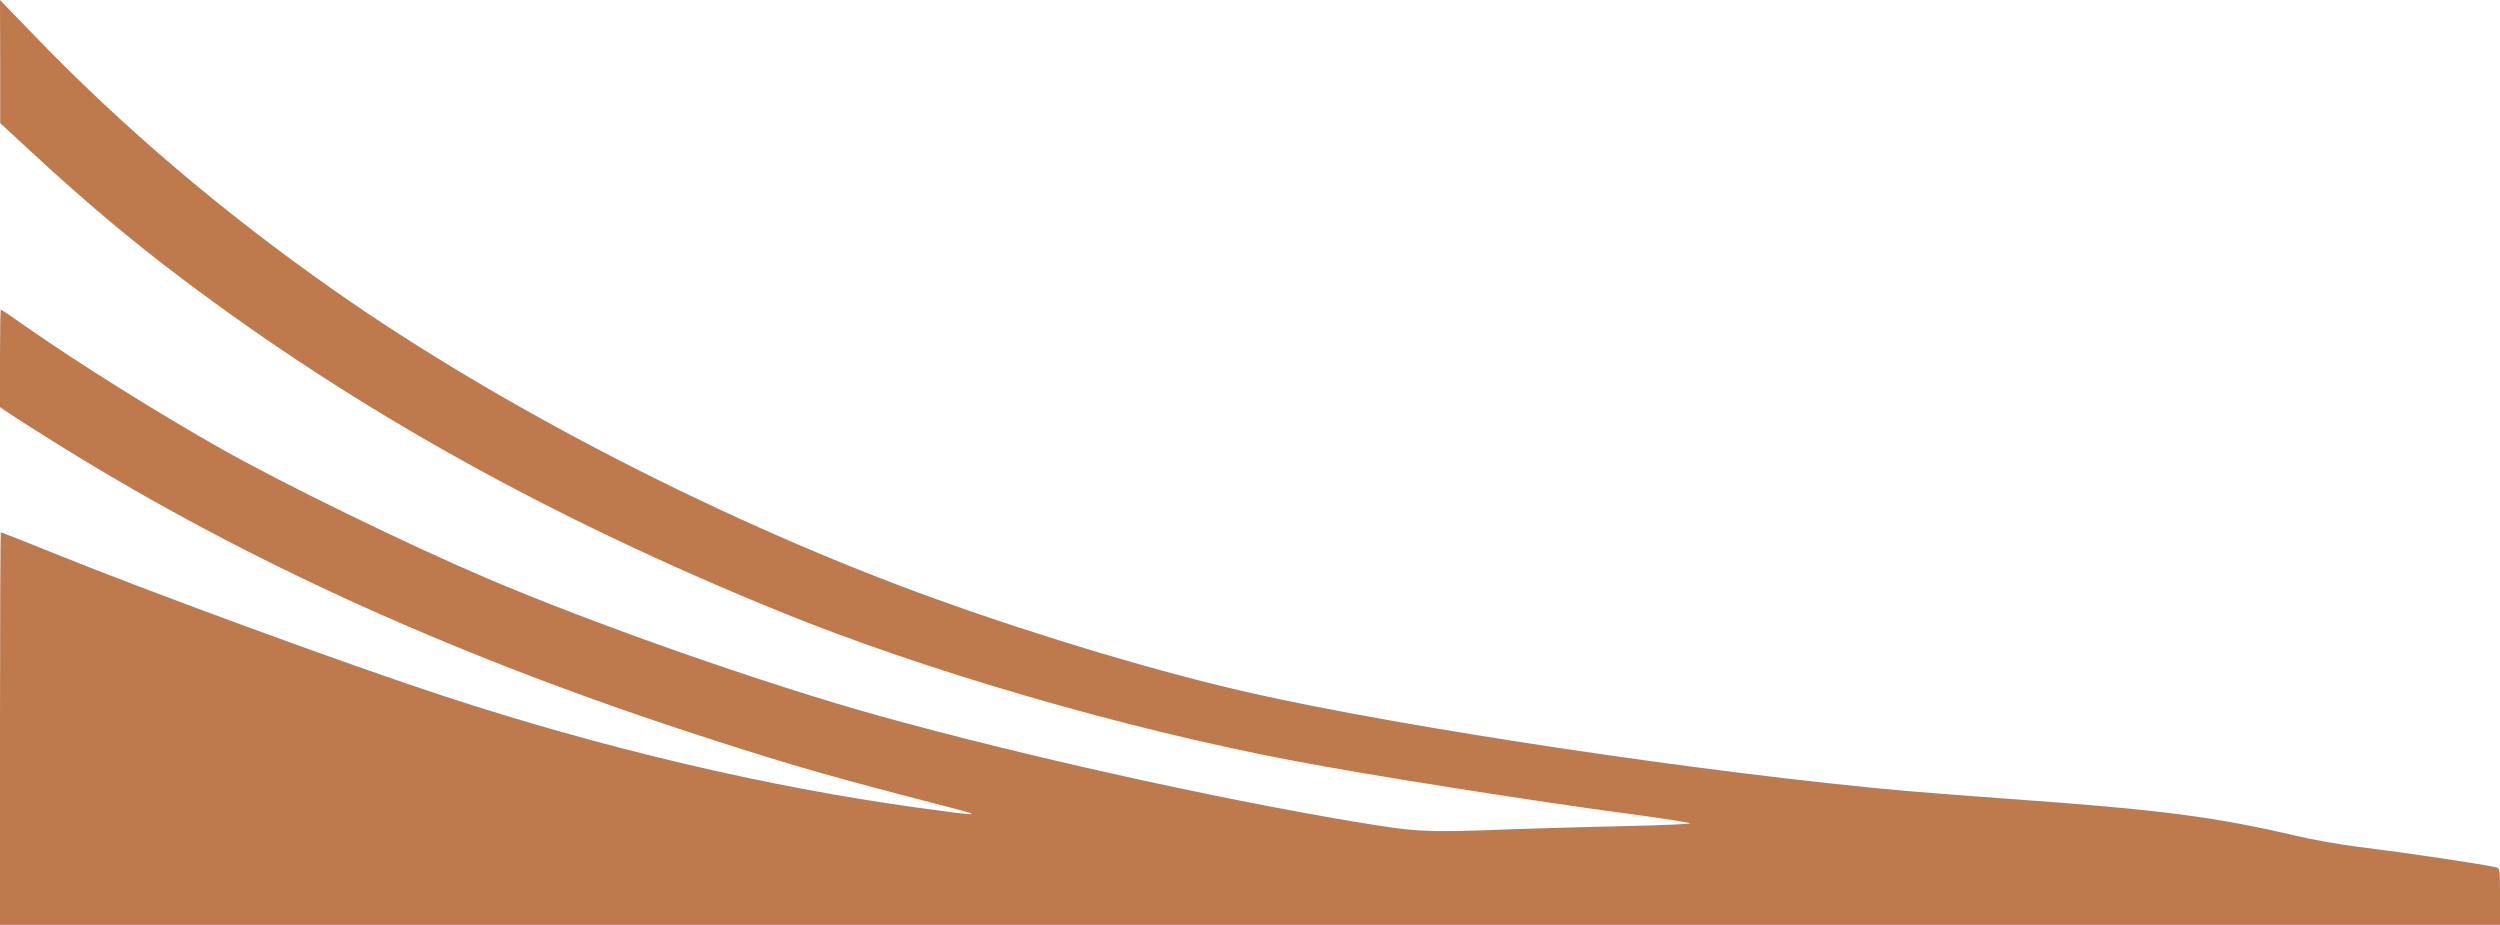 <?xml version="1.0" encoding="UTF-8" standalone="no"?><svg xmlns="http://www.w3.org/2000/svg" xmlns:xlink="http://www.w3.org/1999/xlink" fill="#000000" height="554.8" preserveAspectRatio="xMidYMid meet" version="1" viewBox="0.0 45.1 1500.0 554.8" width="1500" zoomAndPan="magnify"><defs><clipPath id="a"><path d="M 0 45 L 1500 45 L 1500 599.93 L 0 599.93 Z M 0 45"/></clipPath></defs><g clip-path="url(#a)" id="change1_1"><path d="M 0.117 82.031 L 0.117 118.945 L 17.344 134.883 C 50.742 165.82 77.695 188.555 109.57 212.578 C 213.75 291.094 329.648 355.664 467.578 411.914 C 554.297 447.305 674.531 482.344 775.547 501.445 C 821.602 510.234 920.742 525.938 980.273 533.789 C 998.32 536.25 1013.555 538.594 1014.023 539.062 C 1014.492 539.531 997.969 540.234 977.109 540.703 C 956.25 541.172 925.781 541.992 909.375 542.578 C 854.062 544.688 850.781 544.453 811.992 538.008 C 727.617 523.828 614.766 498.75 529.219 475.078 C 459.844 455.859 356.836 419.766 290.859 391.523 C 243.398 371.25 169.805 335.273 133.008 314.531 C 95.156 293.203 45.938 262.383 14.883 240.586 C 7.266 235.195 0.82 230.859 0.469 230.859 C 0.234 230.859 0 243.984 0 260.156 L 0 289.336 L 6.68 293.906 C 10.43 296.367 23.203 304.57 35.156 311.953 C 149.648 383.203 276.797 440.508 427.734 489.023 C 475.898 504.609 502.383 512.109 566.016 528.516 C 591.68 535.078 590.039 535.195 549.609 529.57 C 459.961 517.148 362.344 494.18 266.367 462.773 C 207.773 443.555 89.297 400.195 28.945 375.703 C 13.594 369.492 0.82 364.453 0.469 364.453 C 0.234 364.453 0 417.422 0 482.227 L 0 600 L 1500 600 L 1500 583.008 C 1500 566.367 1500 566.016 1497.422 565.43 C 1488.398 563.438 1444.688 556.875 1414.453 553.125 C 1403.789 551.836 1387.5 548.906 1378.125 546.68 C 1328.438 535.078 1295.859 530.859 1205.273 524.414 C 1182.773 522.773 1155.352 520.664 1144.336 519.727 C 1026.68 509.297 843.867 481.992 750.586 460.898 C 696.562 448.711 625.43 427.5 561.914 404.648 C 437.461 359.883 301.055 289.922 200.391 219.258 C 134.297 172.969 73.477 121.289 20.977 66.797 L 0 45.117 Z M 0.117 82.031" fill="#be794d"/></g></svg>